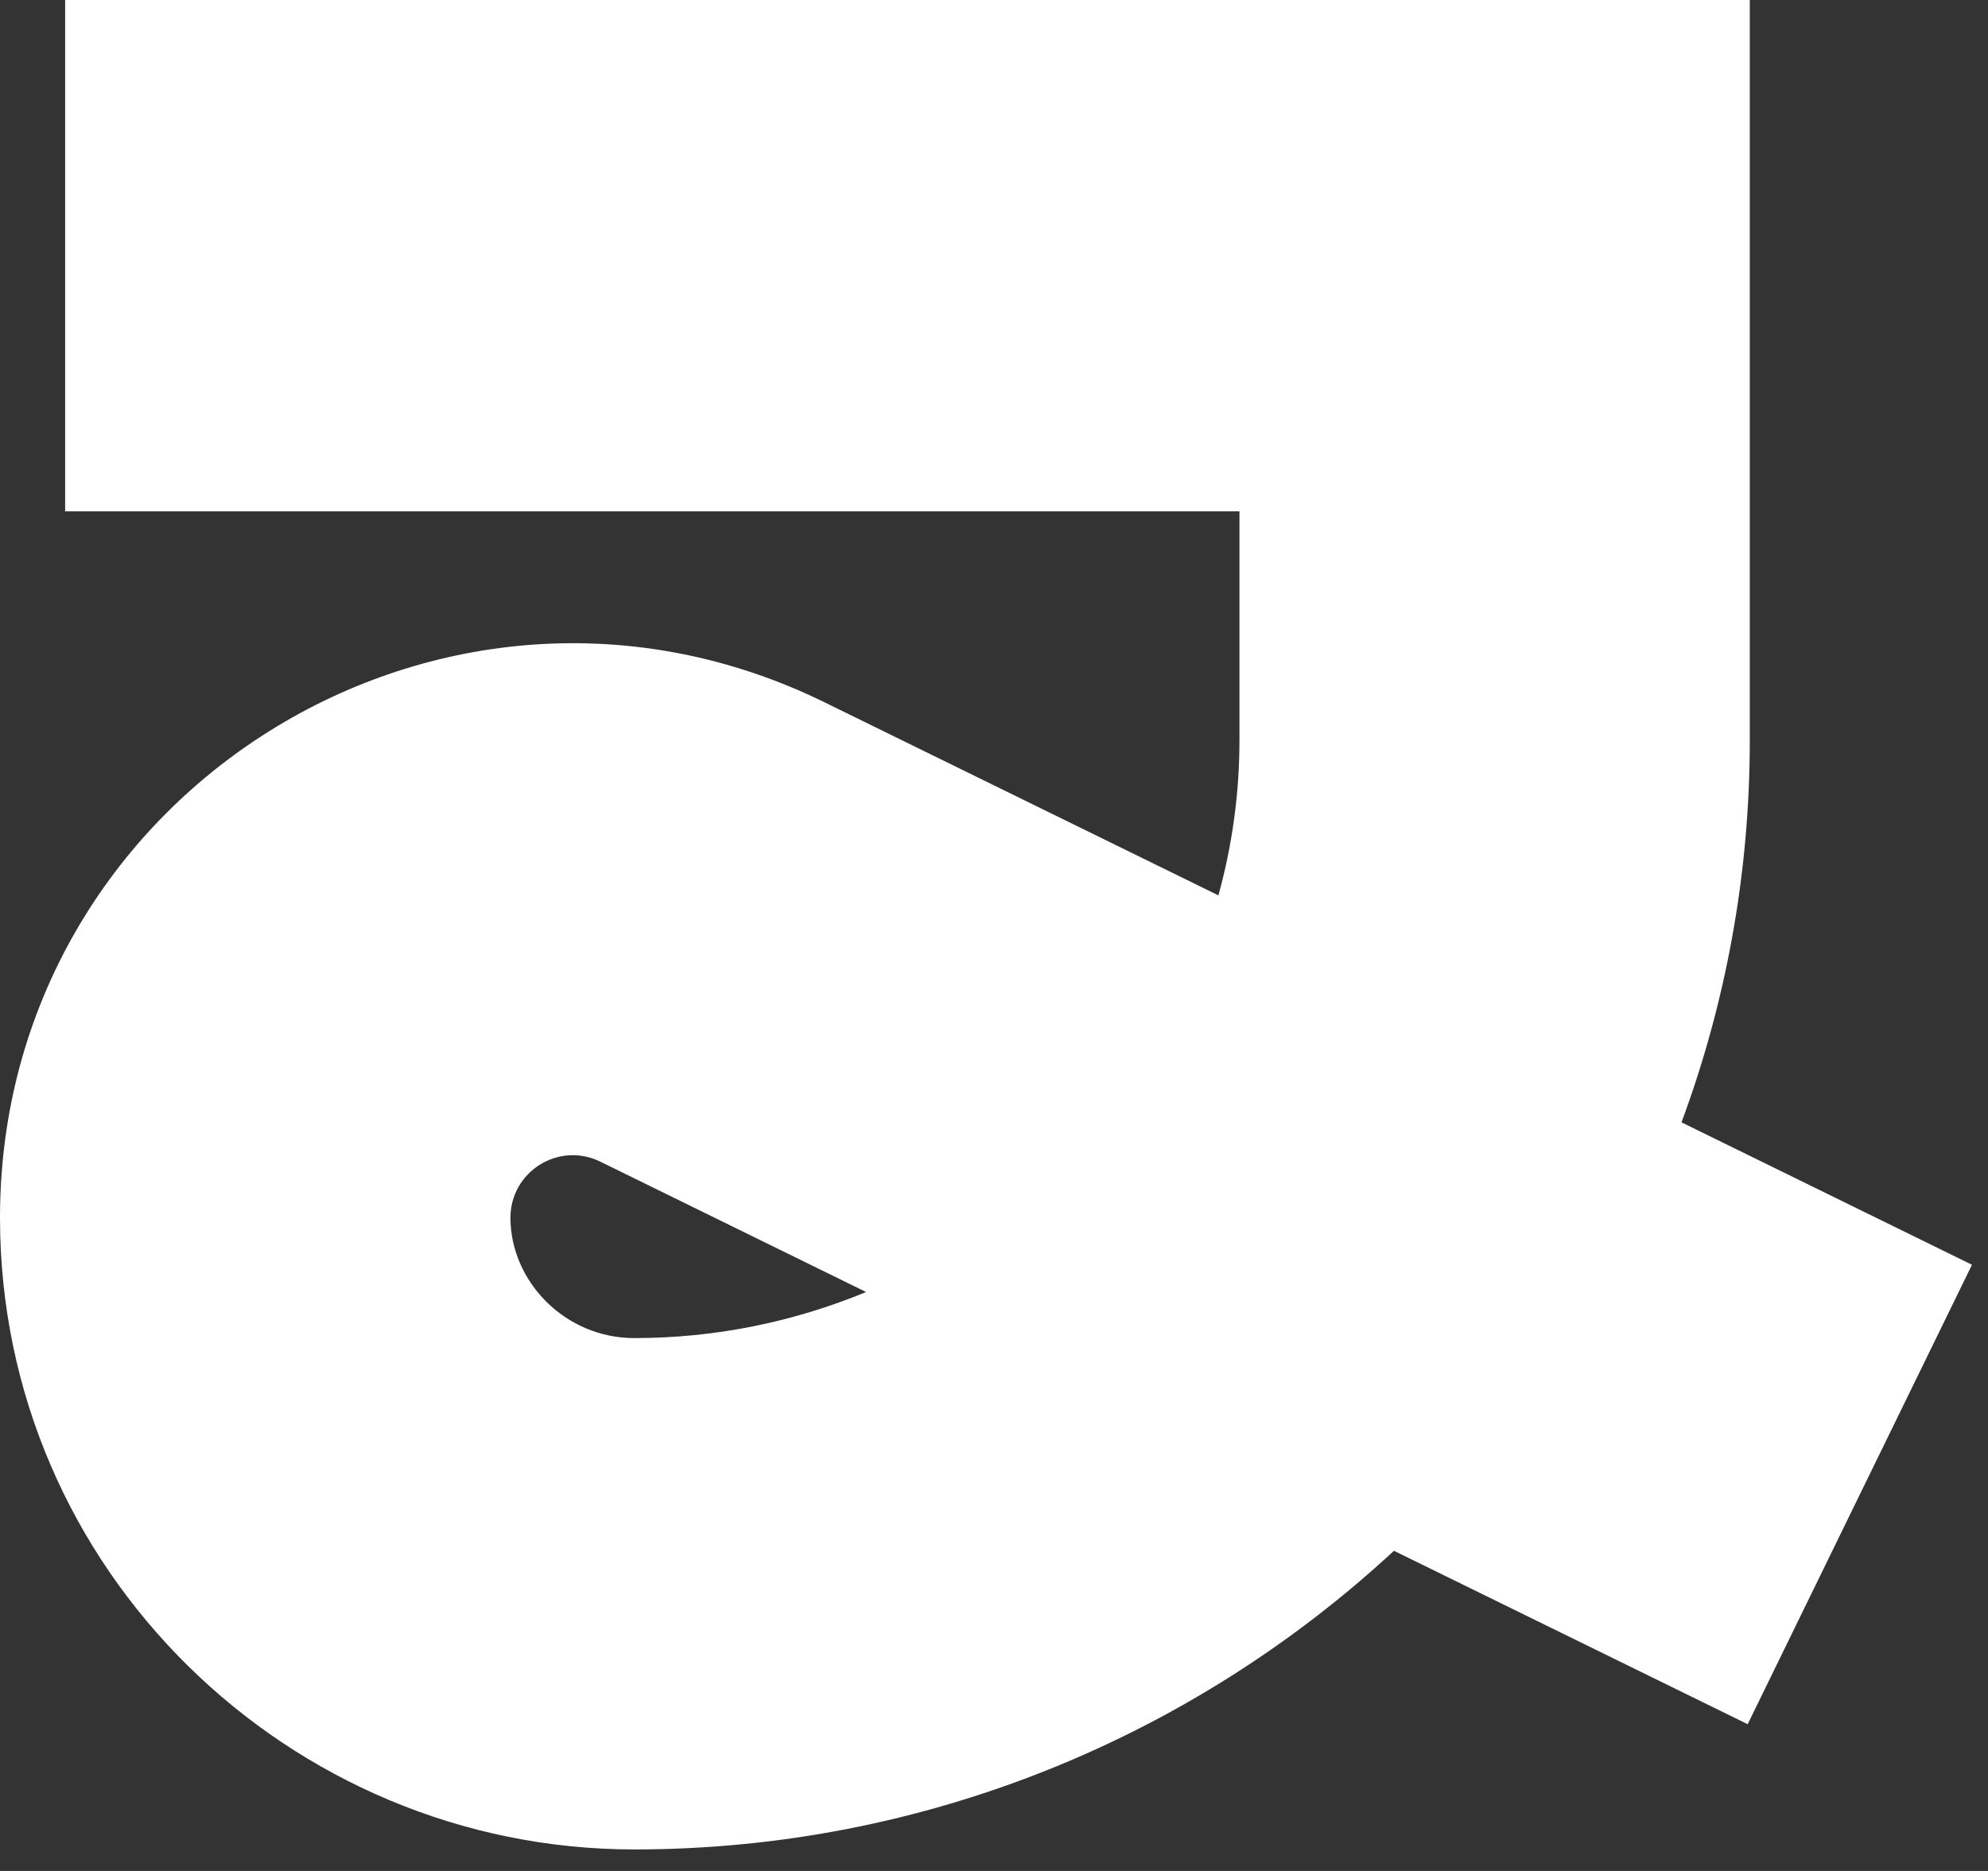<?xml version="1.0" encoding="utf-8"?>
<svg xmlns="http://www.w3.org/2000/svg" fill="none" height="100%" overflow="visible" preserveAspectRatio="none" style="display: block;" viewBox="0 0 17 16" width="100%">
<rect x="0" y="0" width="17" height="16" fill="#333333" stroke="none"/>
<path d="M0 10.414C2.07488e-05 6.785 3.797 4.411 7.051 6.006L10.419 7.657C10.536 7.233 10.599 6.788 10.599 6.331V4.373H0.557V0H14.963V6.331C14.963 7.481 14.756 8.581 14.379 9.598L16.863 10.816L14.945 14.745L11.92 13.262C10.207 14.849 7.914 15.816 5.424 15.816C2.474 15.816 0 13.426 0 10.414ZM4.365 10.414C4.365 10.954 4.828 11.443 5.424 11.443C6.125 11.443 6.794 11.302 7.406 11.049L5.133 9.934C4.778 9.76 4.365 10.019 4.365 10.414Z" fill="white" id="Vector 405 (Stroke)"/>
</svg>